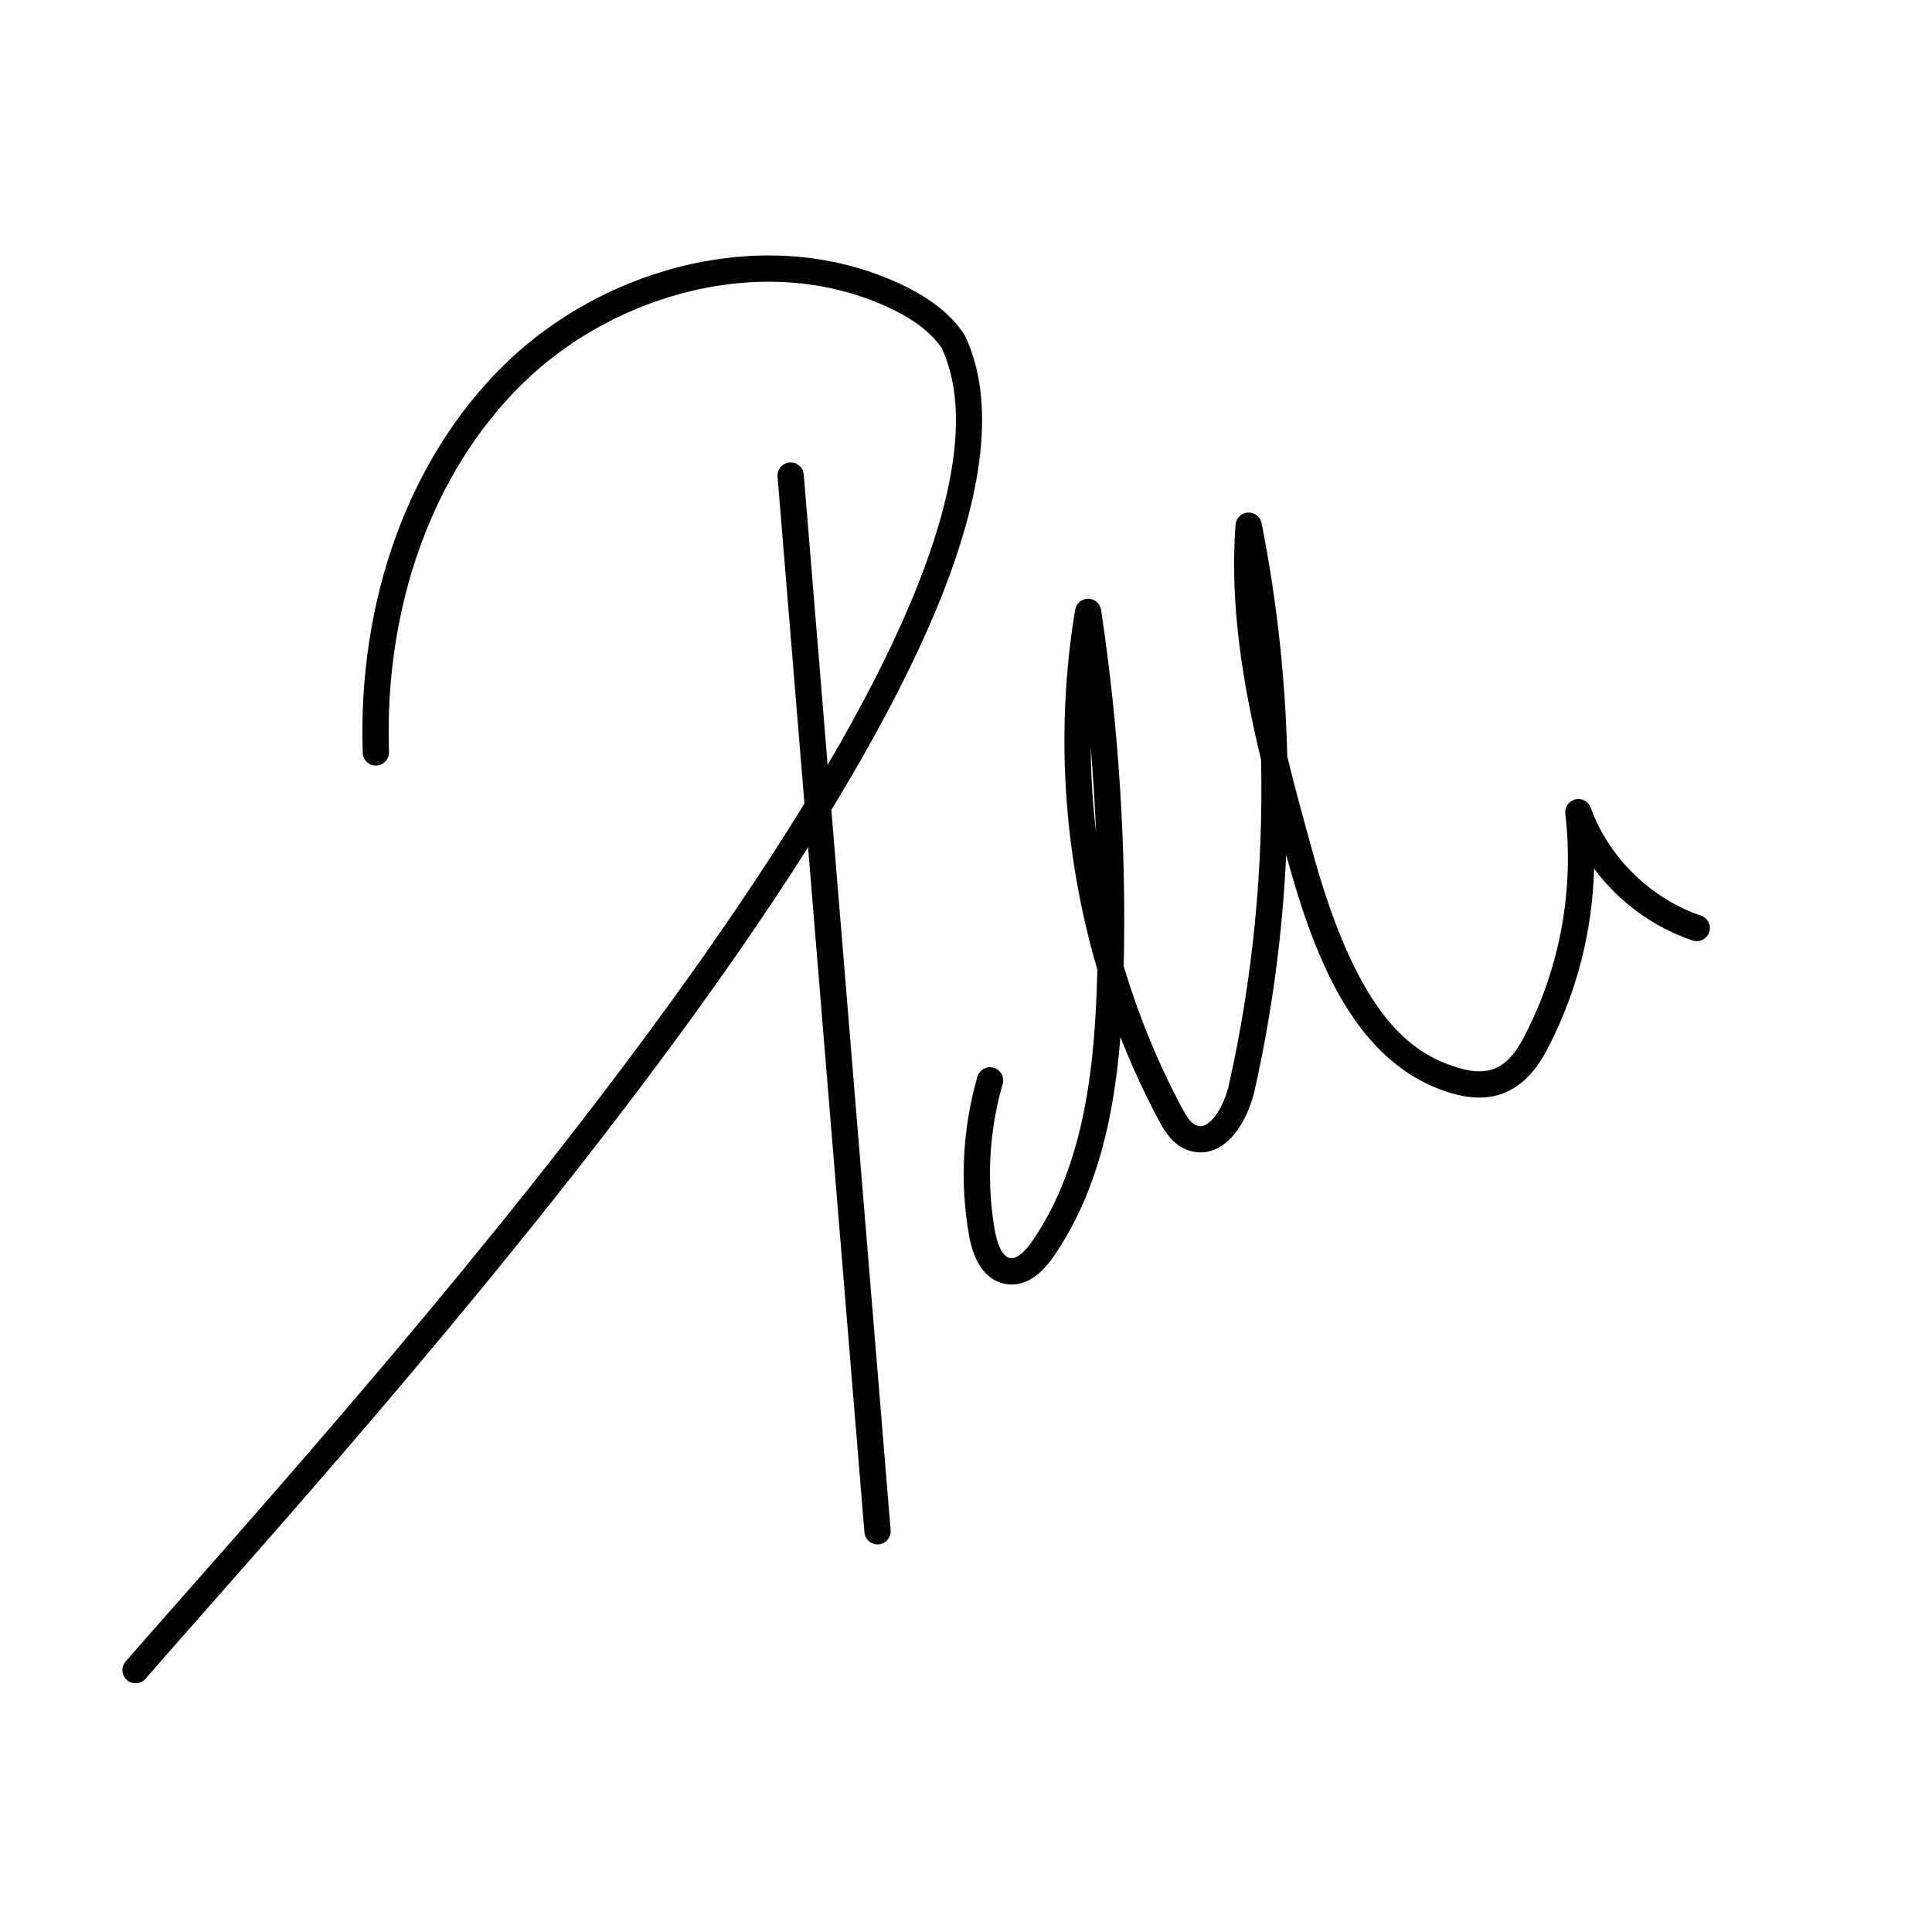 <?xml version="1.0" encoding="UTF-8"?> <svg xmlns="http://www.w3.org/2000/svg" id="a" viewBox="0 0 955.9 955.9"><path d="M434.17,764.14c-3.35,0-6.19-2.57-6.47-5.97l-42.99-522.35c-.29-3.58,2.37-6.72,5.95-7.01,3.61-.29,6.72,2.37,7.01,5.95l42.99,522.35c.29,3.58-2.37,6.72-5.95,7.01-.18,.01-.36,.02-.54,.02Z"></path><path d="M67.06,832.84c-1.51,0-3.03-.52-4.26-1.59-2.71-2.36-3-6.46-.64-9.17,7.79-8.96,17.25-19.69,28.21-32.11,64.41-73.03,172.22-195.25,257.99-317.26,47.38-67.39,81.7-125.99,102.01-174.15,23.45-55.61,28.69-98.12,15.57-126.35-5.36-7.85-14.14-14.5-26.82-20.31-28.47-13.04-61.31-15.94-94.98-8.41-32.21,7.21-62.72,23.77-85.91,46.61-44.18,43.53-68.15,109.85-65.77,181.96,.12,3.59-2.69,6.59-6.28,6.71-3.58,.16-6.59-2.69-6.71-6.28-2.5-75.72,22.88-145.57,69.64-191.64,24.9-24.53,57.64-42.3,92.19-50.04,36.47-8.17,72.16-4.96,103.24,9.27,15.16,6.94,25.78,15.22,32.49,25.31,.17,.26,.33,.53,.46,.82,15.03,31.72,9.93,77.94-15.14,137.4-20.67,49.02-55.45,108.43-103.35,176.58-86.18,122.59-194.28,245.15-258.87,318.38-10.94,12.41-20.4,23.12-28.15,32.04-1.29,1.48-3.09,2.24-4.91,2.24Z"></path><path d="M500.6,635.54c-.91,0-1.82-.07-2.74-.21-9.35-1.44-15.87-9.9-18.36-23.81-4.67-26.08-3.25-53.33,4.09-78.79,.99-3.45,4.6-5.44,8.05-4.44,3.45,.99,5.44,4.6,4.44,8.05-6.79,23.56-8.1,48.76-3.78,72.9,.52,2.92,2.61,12.49,7.54,13.25,4.03,.61,8.52-4.95,10.84-8.32,26.27-38.12,31.01-87.99,32.19-131.75,.02-.89,.05-1.78,.07-2.67-16.88-57.51-20.84-118.7-10.99-178.07,.52-3.14,3.24-5.44,6.41-5.44h.05c3.2,.02,5.9,2.37,6.38,5.53,8.74,58.16,12.51,117.43,11.2,176.25,7.21,24.11,16.78,47.54,28.63,69.86,1.97,3.7,4.31,7.75,7.32,8.91,1.64,.63,3.07,.53,4.65-.32,4.6-2.46,9.39-10.71,11.4-19.61,11.83-52.49,17.15-106.82,15.95-160.93-9.02-37.48-15.62-77.07-12.62-116.35,.25-3.24,2.85-5.8,6.09-5.99,3.24-.18,6.13,2.03,6.77,5.22,7.55,37.92,11.79,76.68,12.73,115.56,3.94,16.14,8.37,32.14,12.76,47.99,22.35,80.69,48.54,98.74,71.21,105.76,16.13,5.09,25.65,.42,33.98-16.68,.02-.04,.04-.08,.06-.12,17.02-33.12,23.96-71.73,19.55-108.71-.39-3.28,1.74-6.33,4.96-7.1,3.22-.76,6.49,1.01,7.61,4.12,8.87,24.58,29.76,45.03,54.53,53.37,3.4,1.15,5.23,4.83,4.09,8.23s-4.83,5.23-8.23,4.09c-19.52-6.57-36.55-19.18-48.72-35.51-.79,30.29-8.38,60.52-22.18,87.39-11.09,22.72-27.29,30.36-49.52,23.33-46.34-14.35-66.37-66.03-79.85-114.7-.26-.94-.52-1.89-.79-2.84-1.84,39.36-7.07,78.52-15.68,116.73-2.2,9.76-8.22,23.01-17.95,28.21-4.93,2.63-10.27,2.98-15.45,.99-7.2-2.76-11.08-9.17-14.15-14.95-7.05-13.28-13.32-26.94-18.79-40.89-2.97,37.36-10.85,76.38-32.96,108.46-6.41,9.3-13.39,14-20.79,14Zm39.05-265.86c.12,14.14,1.02,28.28,2.67,42.31-.6-14.12-1.49-28.23-2.67-42.31Z"></path></svg> 